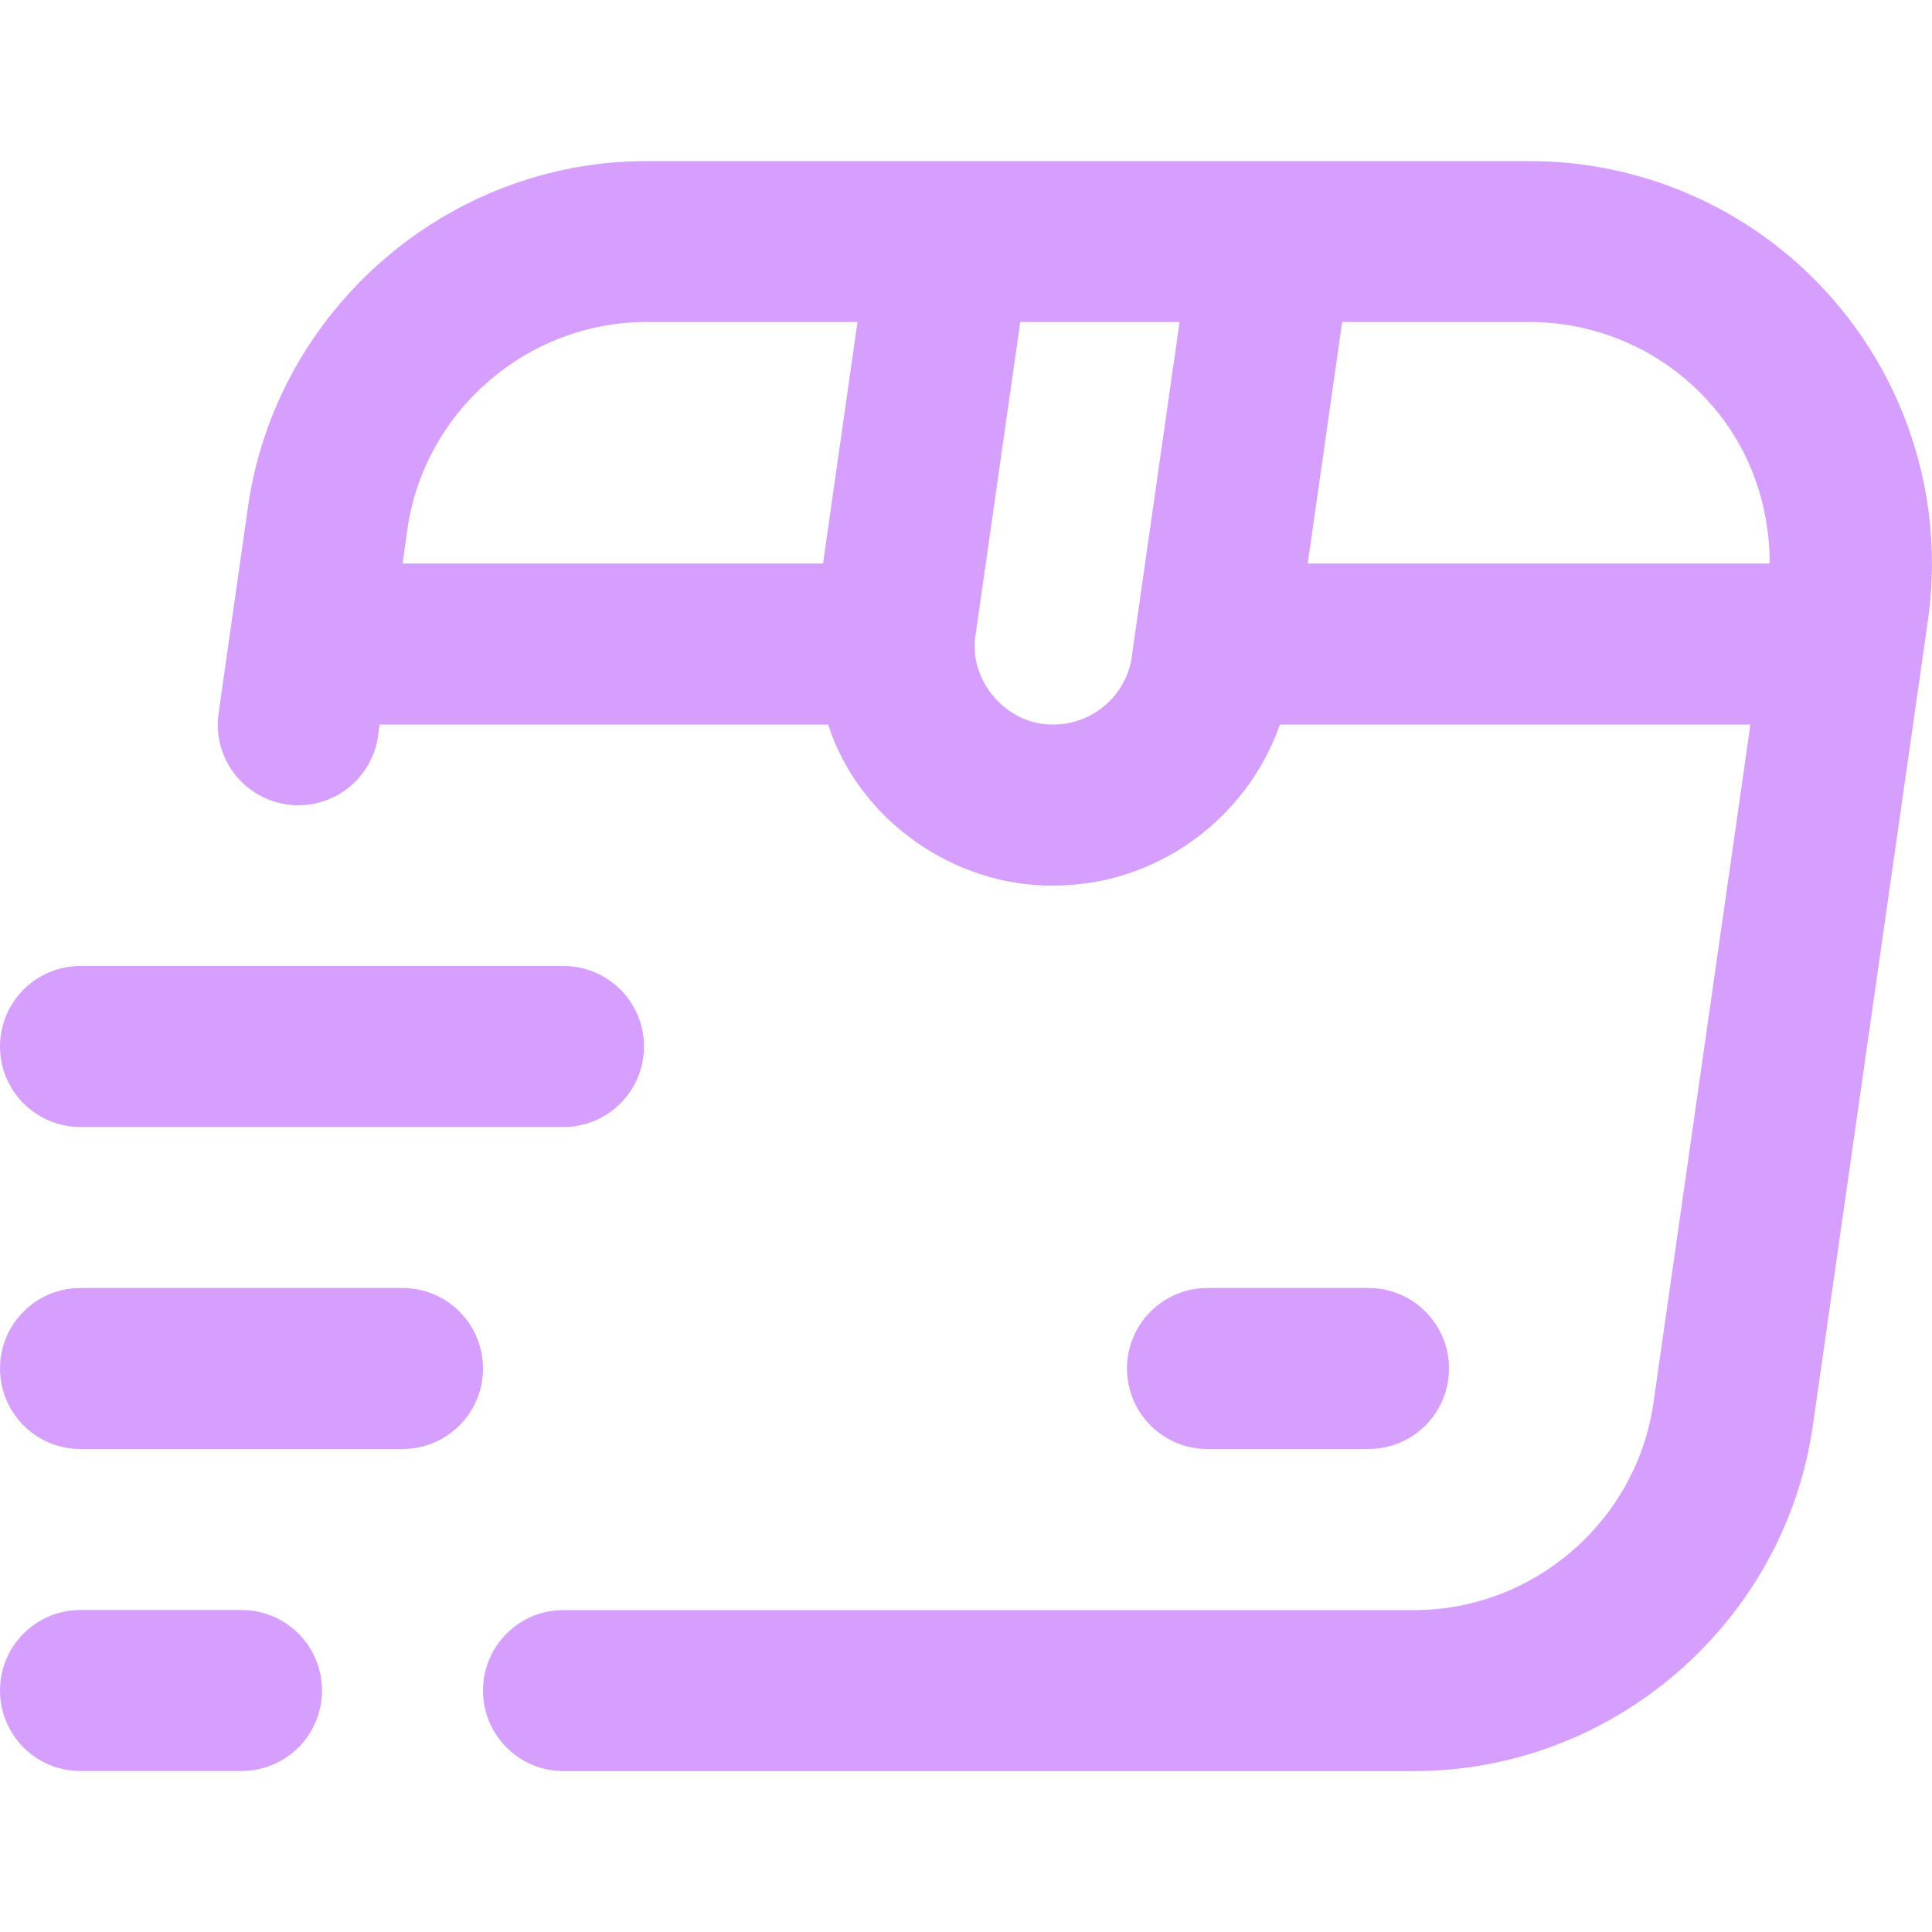 <svg width="72" height="72" viewBox="0 0 72 72" fill="none" xmlns="http://www.w3.org/2000/svg">
<path d="M0 39C0 37.344 1.341 36 3 36H21C22.659 36 24 37.344 24 39C24 40.656 22.659 42 21 42H3C1.341 42 0 40.659 0 39ZM15 48H3C1.341 48 0 49.341 0 51C0 52.659 1.341 54 3 54H15C16.659 54 18 52.659 18 51C18 49.341 16.659 48 15 48ZM9 60H3C1.341 60 0 61.341 0 63C0 64.659 1.341 66 3 66H9C10.659 66 12 64.659 12 63C12 61.341 10.659 60 9 60ZM71.847 23.124L67.56 53.124C66.51 60.465 60.126 66.003 52.71 66.003H21C19.341 66.003 18 64.662 18 63.003C18 61.344 19.341 60.003 21 60.003H52.71C57.159 60.003 60.993 56.682 61.62 52.275L65.232 27.003H47.7C46.464 30.519 43.101 33.003 39.267 33.003C35.544 33.045 32.004 30.549 30.861 27.003H14.148L14.088 27.432C13.854 29.073 12.339 30.213 10.692 29.979C9.054 29.745 7.911 28.227 8.145 26.586L9.243 18.882C10.293 11.541 16.677 6.003 24.093 6.003H56.997C61.35 6.003 65.481 7.887 68.331 11.178C71.181 14.463 72.462 18.816 71.847 23.124ZM56.997 12H50.019L48.735 21H65.952C65.952 18.849 65.229 16.752 63.798 15.105C62.091 13.131 59.61 12 56.997 12ZM15.003 21H30.672L31.956 12H24.093C19.644 12 15.81 15.321 15.183 19.725L15.003 21ZM42.177 24.477L43.959 12H38.022L36.36 23.643C36.066 25.362 37.527 27.042 39.27 27C40.722 27 41.973 25.914 42.18 24.477H42.177ZM51 54C52.659 54 54 52.659 54 51C54 49.341 52.659 48 51 48H45C43.341 48 42 49.341 42 51C42 52.659 43.341 54 45 54H51Z" fill="#D69FFD"/>
</svg>
